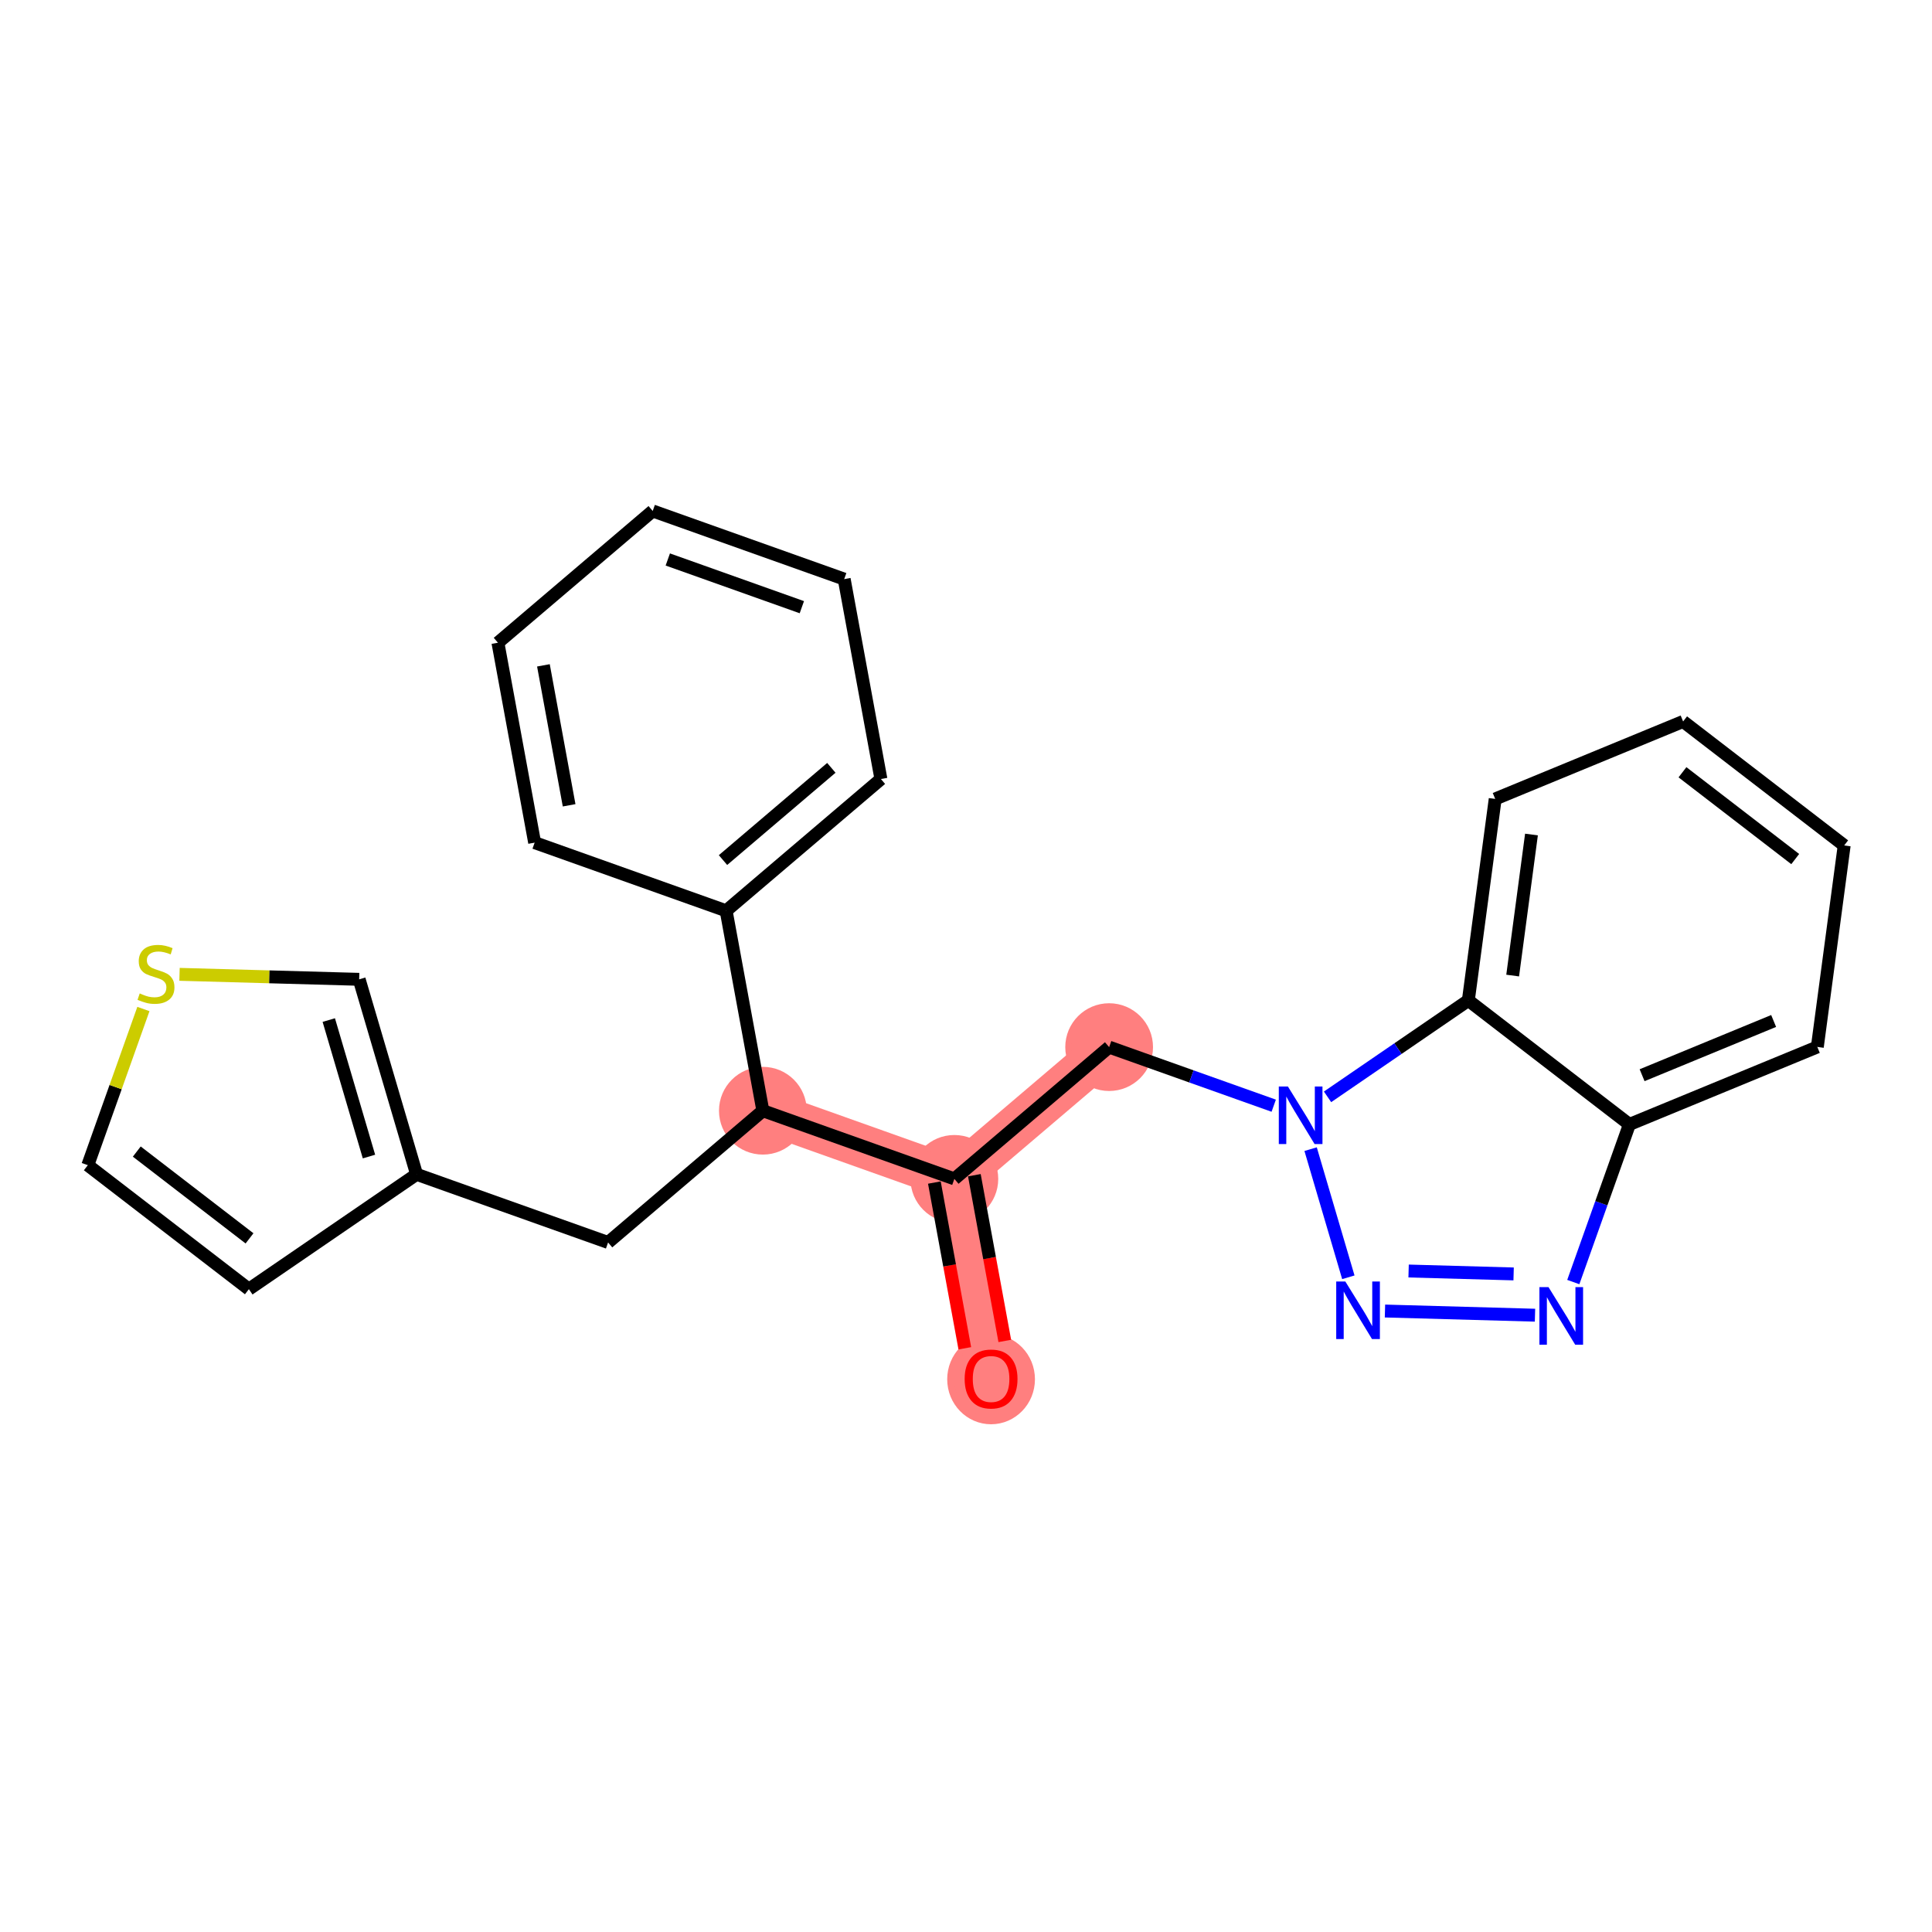 <?xml version='1.0' encoding='iso-8859-1'?>
<svg version='1.1' baseProfile='full'
              xmlns='http://www.w3.org/2000/svg'
                      xmlns:rdkit='http://www.rdkit.org/xml'
                      xmlns:xlink='http://www.w3.org/1999/xlink'
                  xml:space='preserve'
width='300px' height='300px' viewBox='0 0 300 300'>
<!-- END OF HEADER -->
<rect style='opacity:1.0;fill:#FFFFFF;stroke:none' width='300' height='300' x='0' y='0'> </rect>
<rect style='opacity:1.0;fill:#FFFFFF;stroke:none' width='300' height='300' x='0' y='0'> </rect>
<path d='M 153.894,214.1 L 148.193,183.056' style='fill:none;fill-rule:evenodd;stroke:#FF7F7F;stroke-width:6.7px;stroke-linecap:butt;stroke-linejoin:miter;stroke-opacity:1' />
<path d='M 148.193,183.056 L 172.227,162.596' style='fill:none;fill-rule:evenodd;stroke:#FF7F7F;stroke-width:6.7px;stroke-linecap:butt;stroke-linejoin:miter;stroke-opacity:1' />
<path d='M 148.193,183.056 L 118.457,172.472' style='fill:none;fill-rule:evenodd;stroke:#FF7F7F;stroke-width:6.7px;stroke-linecap:butt;stroke-linejoin:miter;stroke-opacity:1' />
<ellipse cx='153.894' cy='214.17' rx='6.313' ry='6.49'  style='fill:#FF7F7F;fill-rule:evenodd;stroke:#FF7F7F;stroke-width:1.0px;stroke-linecap:butt;stroke-linejoin:miter;stroke-opacity:1' />
<ellipse cx='148.193' cy='183.056' rx='6.313' ry='6.313'  style='fill:#FF7F7F;fill-rule:evenodd;stroke:#FF7F7F;stroke-width:1.0px;stroke-linecap:butt;stroke-linejoin:miter;stroke-opacity:1' />
<ellipse cx='172.227' cy='162.596' rx='6.313' ry='6.313'  style='fill:#FF7F7F;fill-rule:evenodd;stroke:#FF7F7F;stroke-width:1.0px;stroke-linecap:butt;stroke-linejoin:miter;stroke-opacity:1' />
<ellipse cx='118.457' cy='172.472' rx='6.313' ry='6.313'  style='fill:#FF7F7F;fill-rule:evenodd;stroke:#FF7F7F;stroke-width:1.0px;stroke-linecap:butt;stroke-linejoin:miter;stroke-opacity:1' />
<path class='bond-0 atom-0 atom-1' d='M 156.024,208.221 L 153.66,195.354' style='fill:none;fill-rule:evenodd;stroke:#FF0000;stroke-width:2.0px;stroke-linecap:butt;stroke-linejoin:miter;stroke-opacity:1' />
<path class='bond-0 atom-0 atom-1' d='M 153.66,195.354 L 151.297,182.486' style='fill:none;fill-rule:evenodd;stroke:#000000;stroke-width:2.0px;stroke-linecap:butt;stroke-linejoin:miter;stroke-opacity:1' />
<path class='bond-0 atom-0 atom-1' d='M 149.815,209.361 L 147.451,196.494' style='fill:none;fill-rule:evenodd;stroke:#FF0000;stroke-width:2.0px;stroke-linecap:butt;stroke-linejoin:miter;stroke-opacity:1' />
<path class='bond-0 atom-0 atom-1' d='M 147.451,196.494 L 145.088,183.626' style='fill:none;fill-rule:evenodd;stroke:#000000;stroke-width:2.0px;stroke-linecap:butt;stroke-linejoin:miter;stroke-opacity:1' />
<path class='bond-1 atom-1 atom-2' d='M 148.193,183.056 L 172.227,162.596' style='fill:none;fill-rule:evenodd;stroke:#000000;stroke-width:2.0px;stroke-linecap:butt;stroke-linejoin:miter;stroke-opacity:1' />
<path class='bond-11 atom-1 atom-12' d='M 148.193,183.056 L 118.457,172.472' style='fill:none;fill-rule:evenodd;stroke:#000000;stroke-width:2.0px;stroke-linecap:butt;stroke-linejoin:miter;stroke-opacity:1' />
<path class='bond-2 atom-2 atom-3' d='M 172.227,162.596 L 185.005,167.145' style='fill:none;fill-rule:evenodd;stroke:#000000;stroke-width:2.0px;stroke-linecap:butt;stroke-linejoin:miter;stroke-opacity:1' />
<path class='bond-2 atom-2 atom-3' d='M 185.005,167.145 L 197.783,171.693' style='fill:none;fill-rule:evenodd;stroke:#0000FF;stroke-width:2.0px;stroke-linecap:butt;stroke-linejoin:miter;stroke-opacity:1' />
<path class='bond-3 atom-3 atom-4' d='M 203.511,178.439 L 209.37,198.337' style='fill:none;fill-rule:evenodd;stroke:#0000FF;stroke-width:2.0px;stroke-linecap:butt;stroke-linejoin:miter;stroke-opacity:1' />
<path class='bond-24 atom-11 atom-3' d='M 228.003,155.345 L 217.072,162.832' style='fill:none;fill-rule:evenodd;stroke:#000000;stroke-width:2.0px;stroke-linecap:butt;stroke-linejoin:miter;stroke-opacity:1' />
<path class='bond-24 atom-11 atom-3' d='M 217.072,162.832 L 206.141,170.318' style='fill:none;fill-rule:evenodd;stroke:#0000FF;stroke-width:2.0px;stroke-linecap:butt;stroke-linejoin:miter;stroke-opacity:1' />
<path class='bond-4 atom-4 atom-5' d='M 215.057,203.575 L 238.354,204.223' style='fill:none;fill-rule:evenodd;stroke:#0000FF;stroke-width:2.0px;stroke-linecap:butt;stroke-linejoin:miter;stroke-opacity:1' />
<path class='bond-4 atom-4 atom-5' d='M 218.727,197.362 L 235.035,197.815' style='fill:none;fill-rule:evenodd;stroke:#0000FF;stroke-width:2.0px;stroke-linecap:butt;stroke-linejoin:miter;stroke-opacity:1' />
<path class='bond-5 atom-5 atom-6' d='M 244.301,199.077 L 248.657,186.839' style='fill:none;fill-rule:evenodd;stroke:#0000FF;stroke-width:2.0px;stroke-linecap:butt;stroke-linejoin:miter;stroke-opacity:1' />
<path class='bond-5 atom-5 atom-6' d='M 248.657,186.839 L 253.013,174.6' style='fill:none;fill-rule:evenodd;stroke:#000000;stroke-width:2.0px;stroke-linecap:butt;stroke-linejoin:miter;stroke-opacity:1' />
<path class='bond-6 atom-6 atom-7' d='M 253.013,174.6 L 282.193,162.569' style='fill:none;fill-rule:evenodd;stroke:#000000;stroke-width:2.0px;stroke-linecap:butt;stroke-linejoin:miter;stroke-opacity:1' />
<path class='bond-6 atom-6 atom-7' d='M 254.984,166.959 L 275.41,158.537' style='fill:none;fill-rule:evenodd;stroke:#000000;stroke-width:2.0px;stroke-linecap:butt;stroke-linejoin:miter;stroke-opacity:1' />
<path class='bond-27 atom-11 atom-6' d='M 228.003,155.345 L 253.013,174.6' style='fill:none;fill-rule:evenodd;stroke:#000000;stroke-width:2.0px;stroke-linecap:butt;stroke-linejoin:miter;stroke-opacity:1' />
<path class='bond-7 atom-7 atom-8' d='M 282.193,162.569 L 286.364,131.282' style='fill:none;fill-rule:evenodd;stroke:#000000;stroke-width:2.0px;stroke-linecap:butt;stroke-linejoin:miter;stroke-opacity:1' />
<path class='bond-8 atom-8 atom-9' d='M 286.364,131.282 L 261.354,112.027' style='fill:none;fill-rule:evenodd;stroke:#000000;stroke-width:2.0px;stroke-linecap:butt;stroke-linejoin:miter;stroke-opacity:1' />
<path class='bond-8 atom-8 atom-9' d='M 278.761,133.396 L 261.254,119.917' style='fill:none;fill-rule:evenodd;stroke:#000000;stroke-width:2.0px;stroke-linecap:butt;stroke-linejoin:miter;stroke-opacity:1' />
<path class='bond-9 atom-9 atom-10' d='M 261.354,112.027 L 232.174,124.059' style='fill:none;fill-rule:evenodd;stroke:#000000;stroke-width:2.0px;stroke-linecap:butt;stroke-linejoin:miter;stroke-opacity:1' />
<path class='bond-10 atom-10 atom-11' d='M 232.174,124.059 L 228.003,155.345' style='fill:none;fill-rule:evenodd;stroke:#000000;stroke-width:2.0px;stroke-linecap:butt;stroke-linejoin:miter;stroke-opacity:1' />
<path class='bond-10 atom-10 atom-11' d='M 237.806,129.586 L 234.886,151.486' style='fill:none;fill-rule:evenodd;stroke:#000000;stroke-width:2.0px;stroke-linecap:butt;stroke-linejoin:miter;stroke-opacity:1' />
<path class='bond-12 atom-12 atom-13' d='M 118.457,172.472 L 94.423,192.932' style='fill:none;fill-rule:evenodd;stroke:#000000;stroke-width:2.0px;stroke-linecap:butt;stroke-linejoin:miter;stroke-opacity:1' />
<path class='bond-18 atom-12 atom-19' d='M 118.457,172.472 L 112.755,141.428' style='fill:none;fill-rule:evenodd;stroke:#000000;stroke-width:2.0px;stroke-linecap:butt;stroke-linejoin:miter;stroke-opacity:1' />
<path class='bond-13 atom-13 atom-14' d='M 94.423,192.932 L 64.687,182.348' style='fill:none;fill-rule:evenodd;stroke:#000000;stroke-width:2.0px;stroke-linecap:butt;stroke-linejoin:miter;stroke-opacity:1' />
<path class='bond-14 atom-14 atom-15' d='M 64.687,182.348 L 38.646,200.183' style='fill:none;fill-rule:evenodd;stroke:#000000;stroke-width:2.0px;stroke-linecap:butt;stroke-linejoin:miter;stroke-opacity:1' />
<path class='bond-25 atom-18 atom-14' d='M 55.772,152.07 L 64.687,182.348' style='fill:none;fill-rule:evenodd;stroke:#000000;stroke-width:2.0px;stroke-linecap:butt;stroke-linejoin:miter;stroke-opacity:1' />
<path class='bond-25 atom-18 atom-14' d='M 51.053,158.395 L 57.294,179.589' style='fill:none;fill-rule:evenodd;stroke:#000000;stroke-width:2.0px;stroke-linecap:butt;stroke-linejoin:miter;stroke-opacity:1' />
<path class='bond-15 atom-15 atom-16' d='M 38.646,200.183 L 13.636,180.928' style='fill:none;fill-rule:evenodd;stroke:#000000;stroke-width:2.0px;stroke-linecap:butt;stroke-linejoin:miter;stroke-opacity:1' />
<path class='bond-15 atom-15 atom-16' d='M 38.746,192.293 L 21.239,178.814' style='fill:none;fill-rule:evenodd;stroke:#000000;stroke-width:2.0px;stroke-linecap:butt;stroke-linejoin:miter;stroke-opacity:1' />
<path class='bond-16 atom-16 atom-17' d='M 13.636,180.928 L 17.952,168.803' style='fill:none;fill-rule:evenodd;stroke:#000000;stroke-width:2.0px;stroke-linecap:butt;stroke-linejoin:miter;stroke-opacity:1' />
<path class='bond-16 atom-16 atom-17' d='M 17.952,168.803 L 22.268,156.678' style='fill:none;fill-rule:evenodd;stroke:#CCCC00;stroke-width:2.0px;stroke-linecap:butt;stroke-linejoin:miter;stroke-opacity:1' />
<path class='bond-17 atom-17 atom-18' d='M 27.876,151.294 L 41.824,151.682' style='fill:none;fill-rule:evenodd;stroke:#CCCC00;stroke-width:2.0px;stroke-linecap:butt;stroke-linejoin:miter;stroke-opacity:1' />
<path class='bond-17 atom-17 atom-18' d='M 41.824,151.682 L 55.772,152.07' style='fill:none;fill-rule:evenodd;stroke:#000000;stroke-width:2.0px;stroke-linecap:butt;stroke-linejoin:miter;stroke-opacity:1' />
<path class='bond-19 atom-19 atom-20' d='M 112.755,141.428 L 136.789,120.968' style='fill:none;fill-rule:evenodd;stroke:#000000;stroke-width:2.0px;stroke-linecap:butt;stroke-linejoin:miter;stroke-opacity:1' />
<path class='bond-19 atom-19 atom-20' d='M 112.268,133.552 L 129.092,119.23' style='fill:none;fill-rule:evenodd;stroke:#000000;stroke-width:2.0px;stroke-linecap:butt;stroke-linejoin:miter;stroke-opacity:1' />
<path class='bond-26 atom-24 atom-19' d='M 83.019,130.844 L 112.755,141.428' style='fill:none;fill-rule:evenodd;stroke:#000000;stroke-width:2.0px;stroke-linecap:butt;stroke-linejoin:miter;stroke-opacity:1' />
<path class='bond-20 atom-20 atom-21' d='M 136.789,120.968 L 131.087,89.924' style='fill:none;fill-rule:evenodd;stroke:#000000;stroke-width:2.0px;stroke-linecap:butt;stroke-linejoin:miter;stroke-opacity:1' />
<path class='bond-21 atom-21 atom-22' d='M 131.087,89.924 L 101.352,79.34' style='fill:none;fill-rule:evenodd;stroke:#000000;stroke-width:2.0px;stroke-linecap:butt;stroke-linejoin:miter;stroke-opacity:1' />
<path class='bond-21 atom-21 atom-22' d='M 124.51,94.284 L 103.695,86.875' style='fill:none;fill-rule:evenodd;stroke:#000000;stroke-width:2.0px;stroke-linecap:butt;stroke-linejoin:miter;stroke-opacity:1' />
<path class='bond-22 atom-22 atom-23' d='M 101.352,79.34 L 77.318,99.8' style='fill:none;fill-rule:evenodd;stroke:#000000;stroke-width:2.0px;stroke-linecap:butt;stroke-linejoin:miter;stroke-opacity:1' />
<path class='bond-23 atom-23 atom-24' d='M 77.318,99.8 L 83.019,130.844' style='fill:none;fill-rule:evenodd;stroke:#000000;stroke-width:2.0px;stroke-linecap:butt;stroke-linejoin:miter;stroke-opacity:1' />
<path class='bond-23 atom-23 atom-24' d='M 84.382,103.316 L 88.373,125.047' style='fill:none;fill-rule:evenodd;stroke:#000000;stroke-width:2.0px;stroke-linecap:butt;stroke-linejoin:miter;stroke-opacity:1' />
<path  class='atom-0' d='M 149.791 214.125
Q 149.791 211.979, 150.852 210.78
Q 151.912 209.58, 153.894 209.58
Q 155.876 209.58, 156.937 210.78
Q 157.997 211.979, 157.997 214.125
Q 157.997 216.297, 156.924 217.534
Q 155.851 218.759, 153.894 218.759
Q 151.925 218.759, 150.852 217.534
Q 149.791 216.31, 149.791 214.125
M 153.894 217.749
Q 155.258 217.749, 155.99 216.84
Q 156.735 215.918, 156.735 214.125
Q 156.735 212.371, 155.99 211.487
Q 155.258 210.59, 153.894 210.59
Q 152.531 210.59, 151.786 211.474
Q 151.054 212.358, 151.054 214.125
Q 151.054 215.931, 151.786 216.84
Q 152.531 217.749, 153.894 217.749
' fill='#FF0000'/>
<path  class='atom-3' d='M 199.986 168.711
L 202.916 173.446
Q 203.206 173.913, 203.673 174.759
Q 204.14 175.605, 204.165 175.655
L 204.165 168.711
L 205.352 168.711
L 205.352 177.65
L 204.128 177.65
L 200.984 172.474
Q 200.618 171.868, 200.226 171.173
Q 199.848 170.479, 199.734 170.264
L 199.734 177.65
L 198.572 177.65
L 198.572 168.711
L 199.986 168.711
' fill='#0000FF'/>
<path  class='atom-4' d='M 208.902 198.989
L 211.831 203.724
Q 212.121 204.191, 212.588 205.037
Q 213.056 205.883, 213.081 205.933
L 213.081 198.989
L 214.268 198.989
L 214.268 207.928
L 213.043 207.928
L 209.899 202.752
Q 209.533 202.146, 209.142 201.451
Q 208.763 200.757, 208.649 200.542
L 208.649 207.928
L 207.488 207.928
L 207.488 198.989
L 208.902 198.989
' fill='#0000FF'/>
<path  class='atom-5' d='M 240.453 199.867
L 243.382 204.601
Q 243.672 205.068, 244.14 205.914
Q 244.607 206.76, 244.632 206.81
L 244.632 199.867
L 245.819 199.867
L 245.819 208.805
L 244.594 208.805
L 241.45 203.629
Q 241.084 203.023, 240.693 202.328
Q 240.314 201.634, 240.2 201.419
L 240.2 208.805
L 239.039 208.805
L 239.039 199.867
L 240.453 199.867
' fill='#0000FF'/>
<path  class='atom-17' d='M 21.695 154.26
Q 21.797 154.298, 22.213 154.475
Q 22.63 154.652, 23.084 154.765
Q 23.551 154.866, 24.006 154.866
Q 24.852 154.866, 25.344 154.462
Q 25.837 154.046, 25.837 153.326
Q 25.837 152.834, 25.584 152.531
Q 25.344 152.228, 24.965 152.064
Q 24.587 151.899, 23.955 151.71
Q 23.16 151.47, 22.68 151.243
Q 22.213 151.016, 21.872 150.536
Q 21.544 150.056, 21.544 149.248
Q 21.544 148.124, 22.302 147.43
Q 23.072 146.736, 24.587 146.736
Q 25.622 146.736, 26.796 147.228
L 26.506 148.2
Q 25.433 147.758, 24.625 147.758
Q 23.753 147.758, 23.274 148.124
Q 22.794 148.478, 22.806 149.097
Q 22.806 149.576, 23.046 149.867
Q 23.299 150.157, 23.652 150.321
Q 24.018 150.485, 24.625 150.675
Q 25.433 150.927, 25.912 151.18
Q 26.392 151.432, 26.733 151.95
Q 27.087 152.455, 27.087 153.326
Q 27.087 154.563, 26.253 155.233
Q 25.433 155.889, 24.056 155.889
Q 23.261 155.889, 22.655 155.712
Q 22.062 155.548, 21.355 155.258
L 21.695 154.26
' fill='#CCCC00'/>
</svg>
